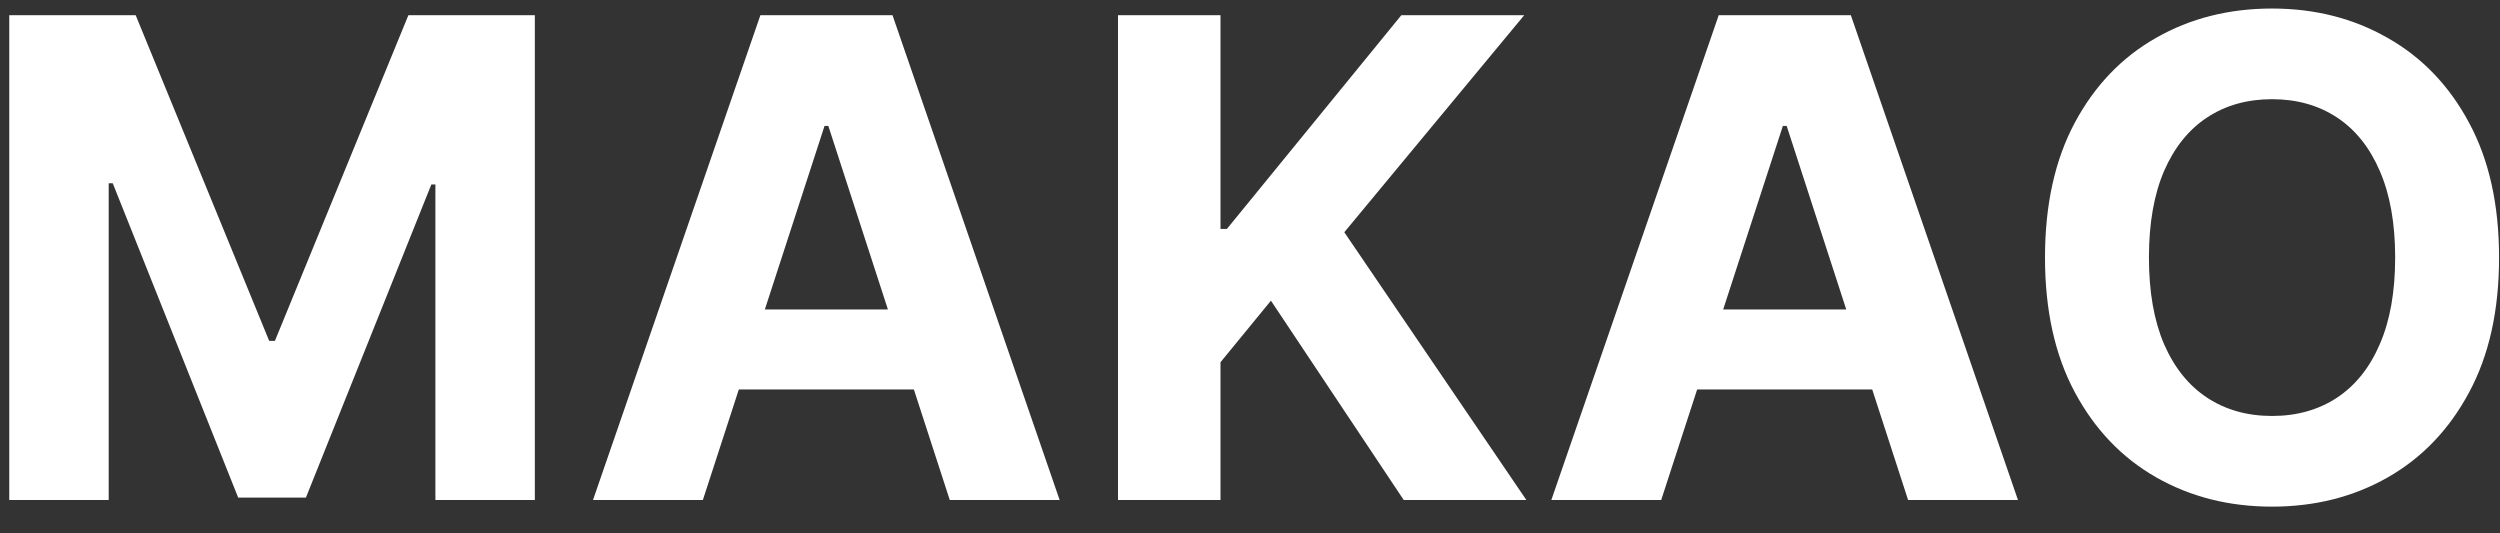 <svg width="75" height="16" viewBox="0 0 75 16" fill="none" xmlns="http://www.w3.org/2000/svg">
<rect x="0" y="0" width="75" height="16" fill="#333333" stroke="none"/>
<path d="M0.278 0.455H4.07L8.076 10.227H8.247L12.252 0.455H16.045V15H13.062V5.533H12.941L9.177 14.929H7.146L3.382 5.497H3.261V15H0.278V0.455ZM21.086 15H17.79L22.812 0.455H26.775L31.789 15H28.493L24.85 3.778H24.736L21.086 15ZM20.88 9.283H28.664V11.683H20.88V9.283ZM33.54 15V0.455H36.615V6.868H36.807L42.041 0.455H45.727L40.329 6.967L45.791 15H42.112L38.128 9.02L36.615 10.867V15H33.54ZM49.836 15H46.54L51.562 0.455H55.525L60.539 15H57.243L53.6 3.778H53.486L49.836 15ZM49.63 9.283H57.414V11.683H49.63V9.283ZM74.972 7.727C74.972 9.313 74.672 10.663 74.07 11.776C73.474 12.888 72.659 13.738 71.627 14.325C70.6 14.908 69.445 15.199 68.161 15.199C66.869 15.199 65.709 14.905 64.681 14.318C63.654 13.731 62.842 12.881 62.245 11.768C61.649 10.656 61.35 9.309 61.35 7.727C61.35 6.141 61.649 4.792 62.245 3.679C62.842 2.566 63.654 1.719 64.681 1.136C65.709 0.549 66.869 0.256 68.161 0.256C69.445 0.256 70.6 0.549 71.627 1.136C72.659 1.719 73.474 2.566 74.07 3.679C74.672 4.792 74.972 6.141 74.972 7.727ZM71.855 7.727C71.855 6.7 71.701 5.833 71.393 5.128C71.09 4.422 70.661 3.887 70.107 3.523C69.553 3.158 68.905 2.976 68.161 2.976C67.418 2.976 66.769 3.158 66.215 3.523C65.661 3.887 65.231 4.422 64.923 5.128C64.62 5.833 64.468 6.7 64.468 7.727C64.468 8.755 64.62 9.621 64.923 10.327C65.231 11.032 65.661 11.567 66.215 11.932C66.769 12.296 67.418 12.479 68.161 12.479C68.905 12.479 69.553 12.296 70.107 11.932C70.661 11.567 71.09 11.032 71.393 10.327C71.701 9.621 71.855 8.755 71.855 7.727Z" fill="white"/>
</svg>
